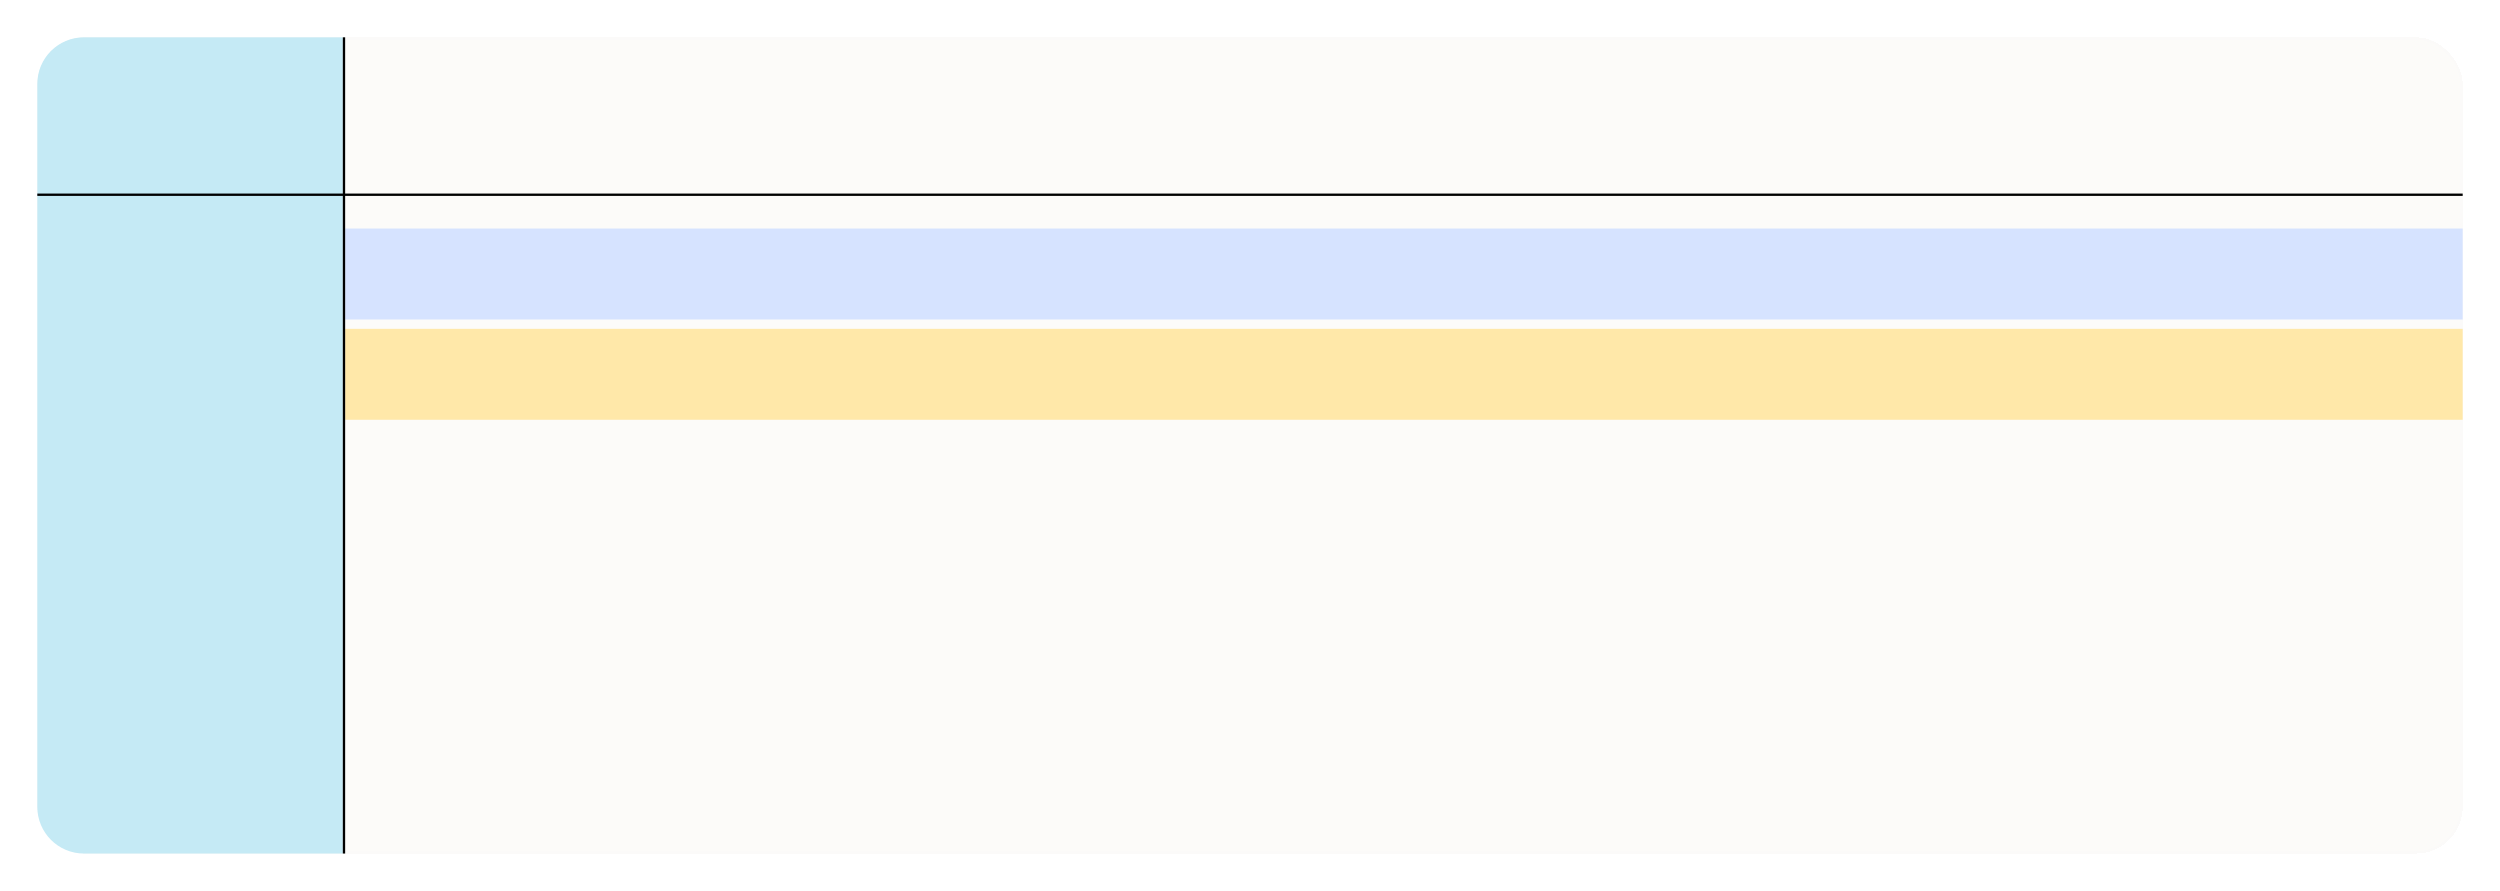 <?xml version="1.0" encoding="UTF-8"?> <svg xmlns="http://www.w3.org/2000/svg" width="1072" height="382" viewBox="0 0 1072 382" fill="none"><g filter="url(#filter0_bd_189_256)"><rect x="16" y="16" width="1040" height="350" rx="20" fill="#FAF8F4" fill-opacity="0.5" shape-rendering="crispEdges"></rect><rect x="16.5" y="16.5" width="1039" height="349" rx="19.5" stroke="#FAFAFA" stroke-opacity="0.4" shape-rendering="crispEdges"></rect></g><path d="M16 36C16 24.954 24.954 16 36 16H147V366H36C24.954 366 16 357.046 16 346V36Z" fill="#C5EAF5"></path><rect x="148" y="98" width="908" height="39" fill="#D6E3FF"></rect><rect x="148" y="141" width="908" height="39" fill="#FFE8A9"></rect><line x1="147.5" y1="16" x2="147.5" y2="366" stroke="black"></line><line x1="16" y1="83.5" x2="1056" y2="83.5" stroke="black"></line><defs><filter id="filter0_bd_189_256" x="0" y="0" width="1072" height="382" filterUnits="userSpaceOnUse" color-interpolation-filters="sRGB"><feFlood flood-opacity="0" result="BackgroundImageFix"></feFlood><feGaussianBlur in="BackgroundImageFix" stdDeviation="5"></feGaussianBlur><feComposite in2="SourceAlpha" operator="in" result="effect1_backgroundBlur_189_256"></feComposite><feColorMatrix in="SourceAlpha" type="matrix" values="0 0 0 0 0 0 0 0 0 0 0 0 0 0 0 0 0 0 127 0" result="hardAlpha"></feColorMatrix><feOffset></feOffset><feGaussianBlur stdDeviation="8"></feGaussianBlur><feComposite in2="hardAlpha" operator="out"></feComposite><feColorMatrix type="matrix" values="0 0 0 0 0.001 0 0 0 0 0.035 0 0 0 0 0.121 0 0 0 0.2 0"></feColorMatrix><feBlend mode="normal" in2="effect1_backgroundBlur_189_256" result="effect2_dropShadow_189_256"></feBlend><feBlend mode="normal" in="SourceGraphic" in2="effect2_dropShadow_189_256" result="shape"></feBlend></filter></defs></svg> 